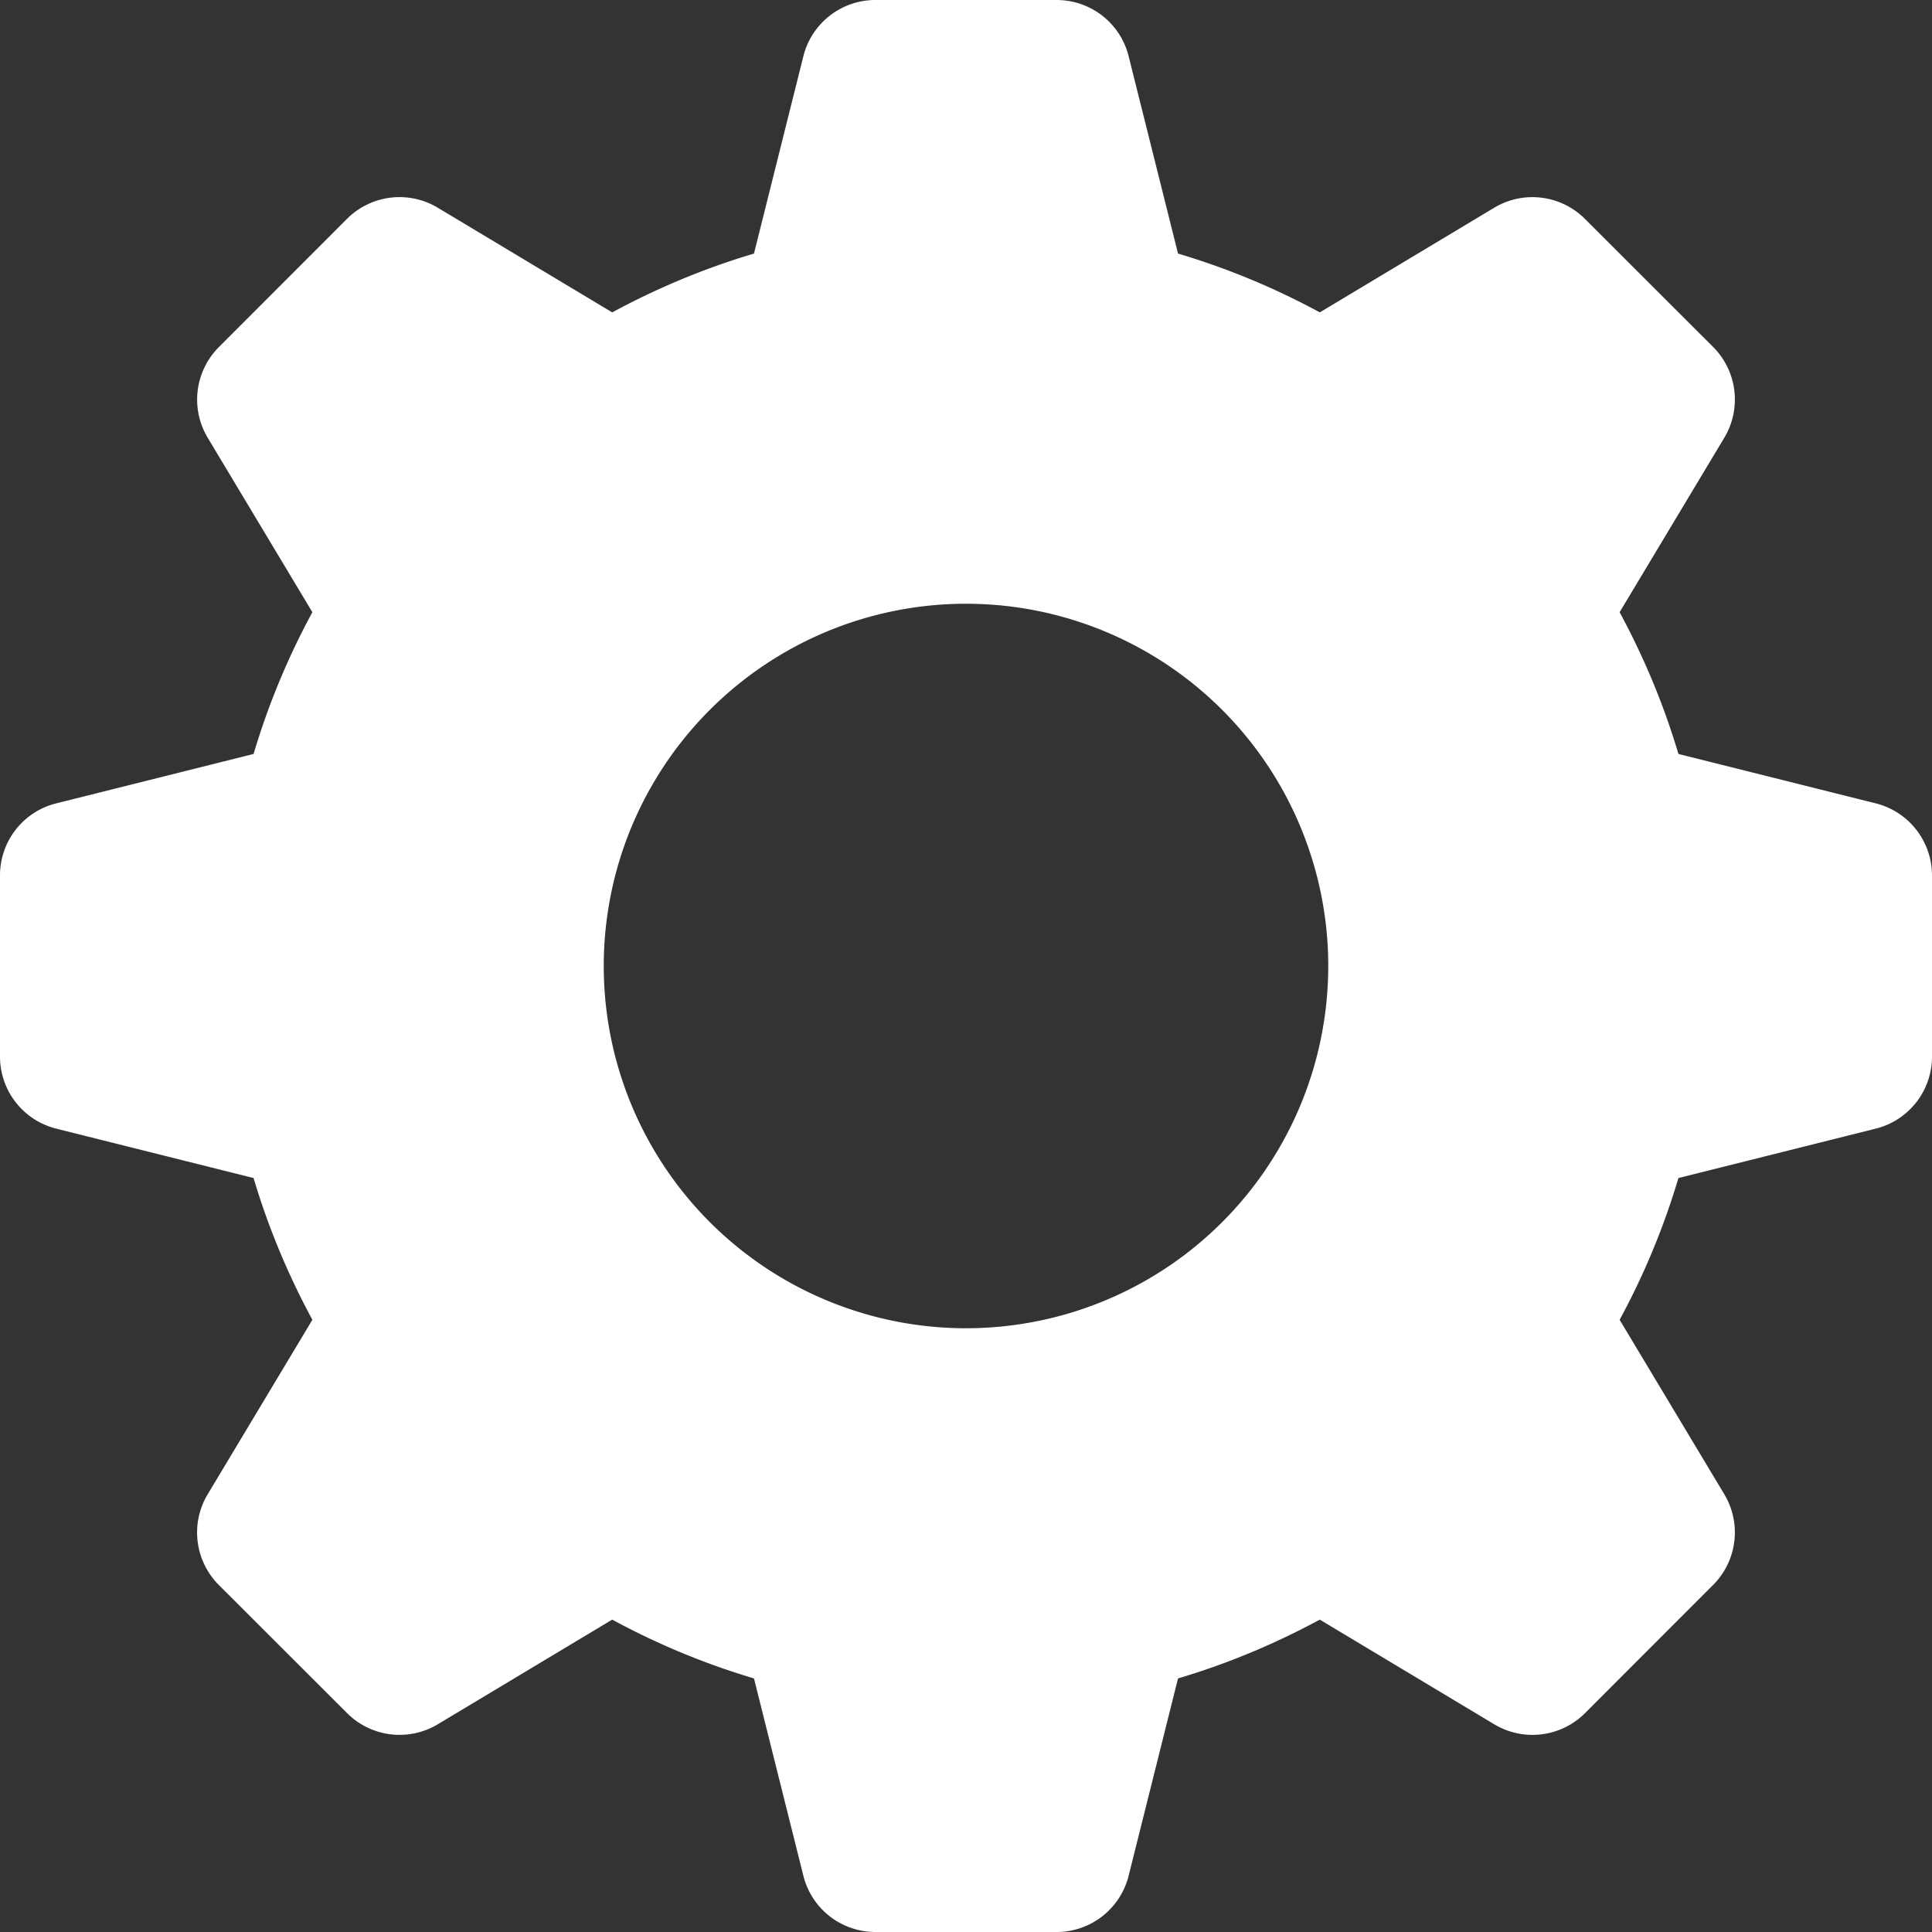 <svg xmlns="http://www.w3.org/2000/svg" width="16" height="16" viewBox="0 0 16 16">
    <rect x="0" y="0" width="16" height="16" fill="#333333" stroke="none"/>
    <path fill="#FFF" fill-rule="nonzero" d="M5.07 2.587c.37-.2.763-.365 1.174-.487L6.653.466A.615.615 0 0 1 7.25 0h1.5c.283 0 .529.192.597.466L9.756 2.1c.41.122.804.286 1.174.487l1.445-.867a.615.615 0 0 1 .751.093l1.061 1.06c.2.2.238.51.093.752l-.867 1.445c.2.37.365.763.487 1.174l1.634.409A.615.615 0 0 1 16 7.25v1.5a.615.615 0 0 1-.466.597l-1.634.409c-.122.41-.286.804-.487 1.174l.867 1.445a.615.615 0 0 1-.093.751l-1.06 1.061c-.2.2-.51.238-.752.093l-1.445-.867c-.37.2-.763.365-1.174.487l-.409 1.634A.615.615 0 0 1 8.75 16h-1.5a.615.615 0 0 1-.597-.466L6.244 13.9a6.116 6.116 0 0 1-1.174-.487l-1.445.867a.615.615 0 0 1-.751-.093l-1.061-1.06a.615.615 0 0 1-.093-.752l.867-1.445c-.2-.37-.365-.763-.487-1.174L.466 9.347A.615.615 0 0 1 0 8.75v-1.5c0-.283.192-.529.466-.597L2.1 6.244c.122-.41.286-.804.487-1.174L1.72 3.625a.615.615 0 0 1 .093-.751l1.06-1.061c.2-.2.51-.238.752-.093l1.445.867zM8 11a3 3 0 1 0 0-6 3 3 0 0 0 0 6z"/>
</svg>
